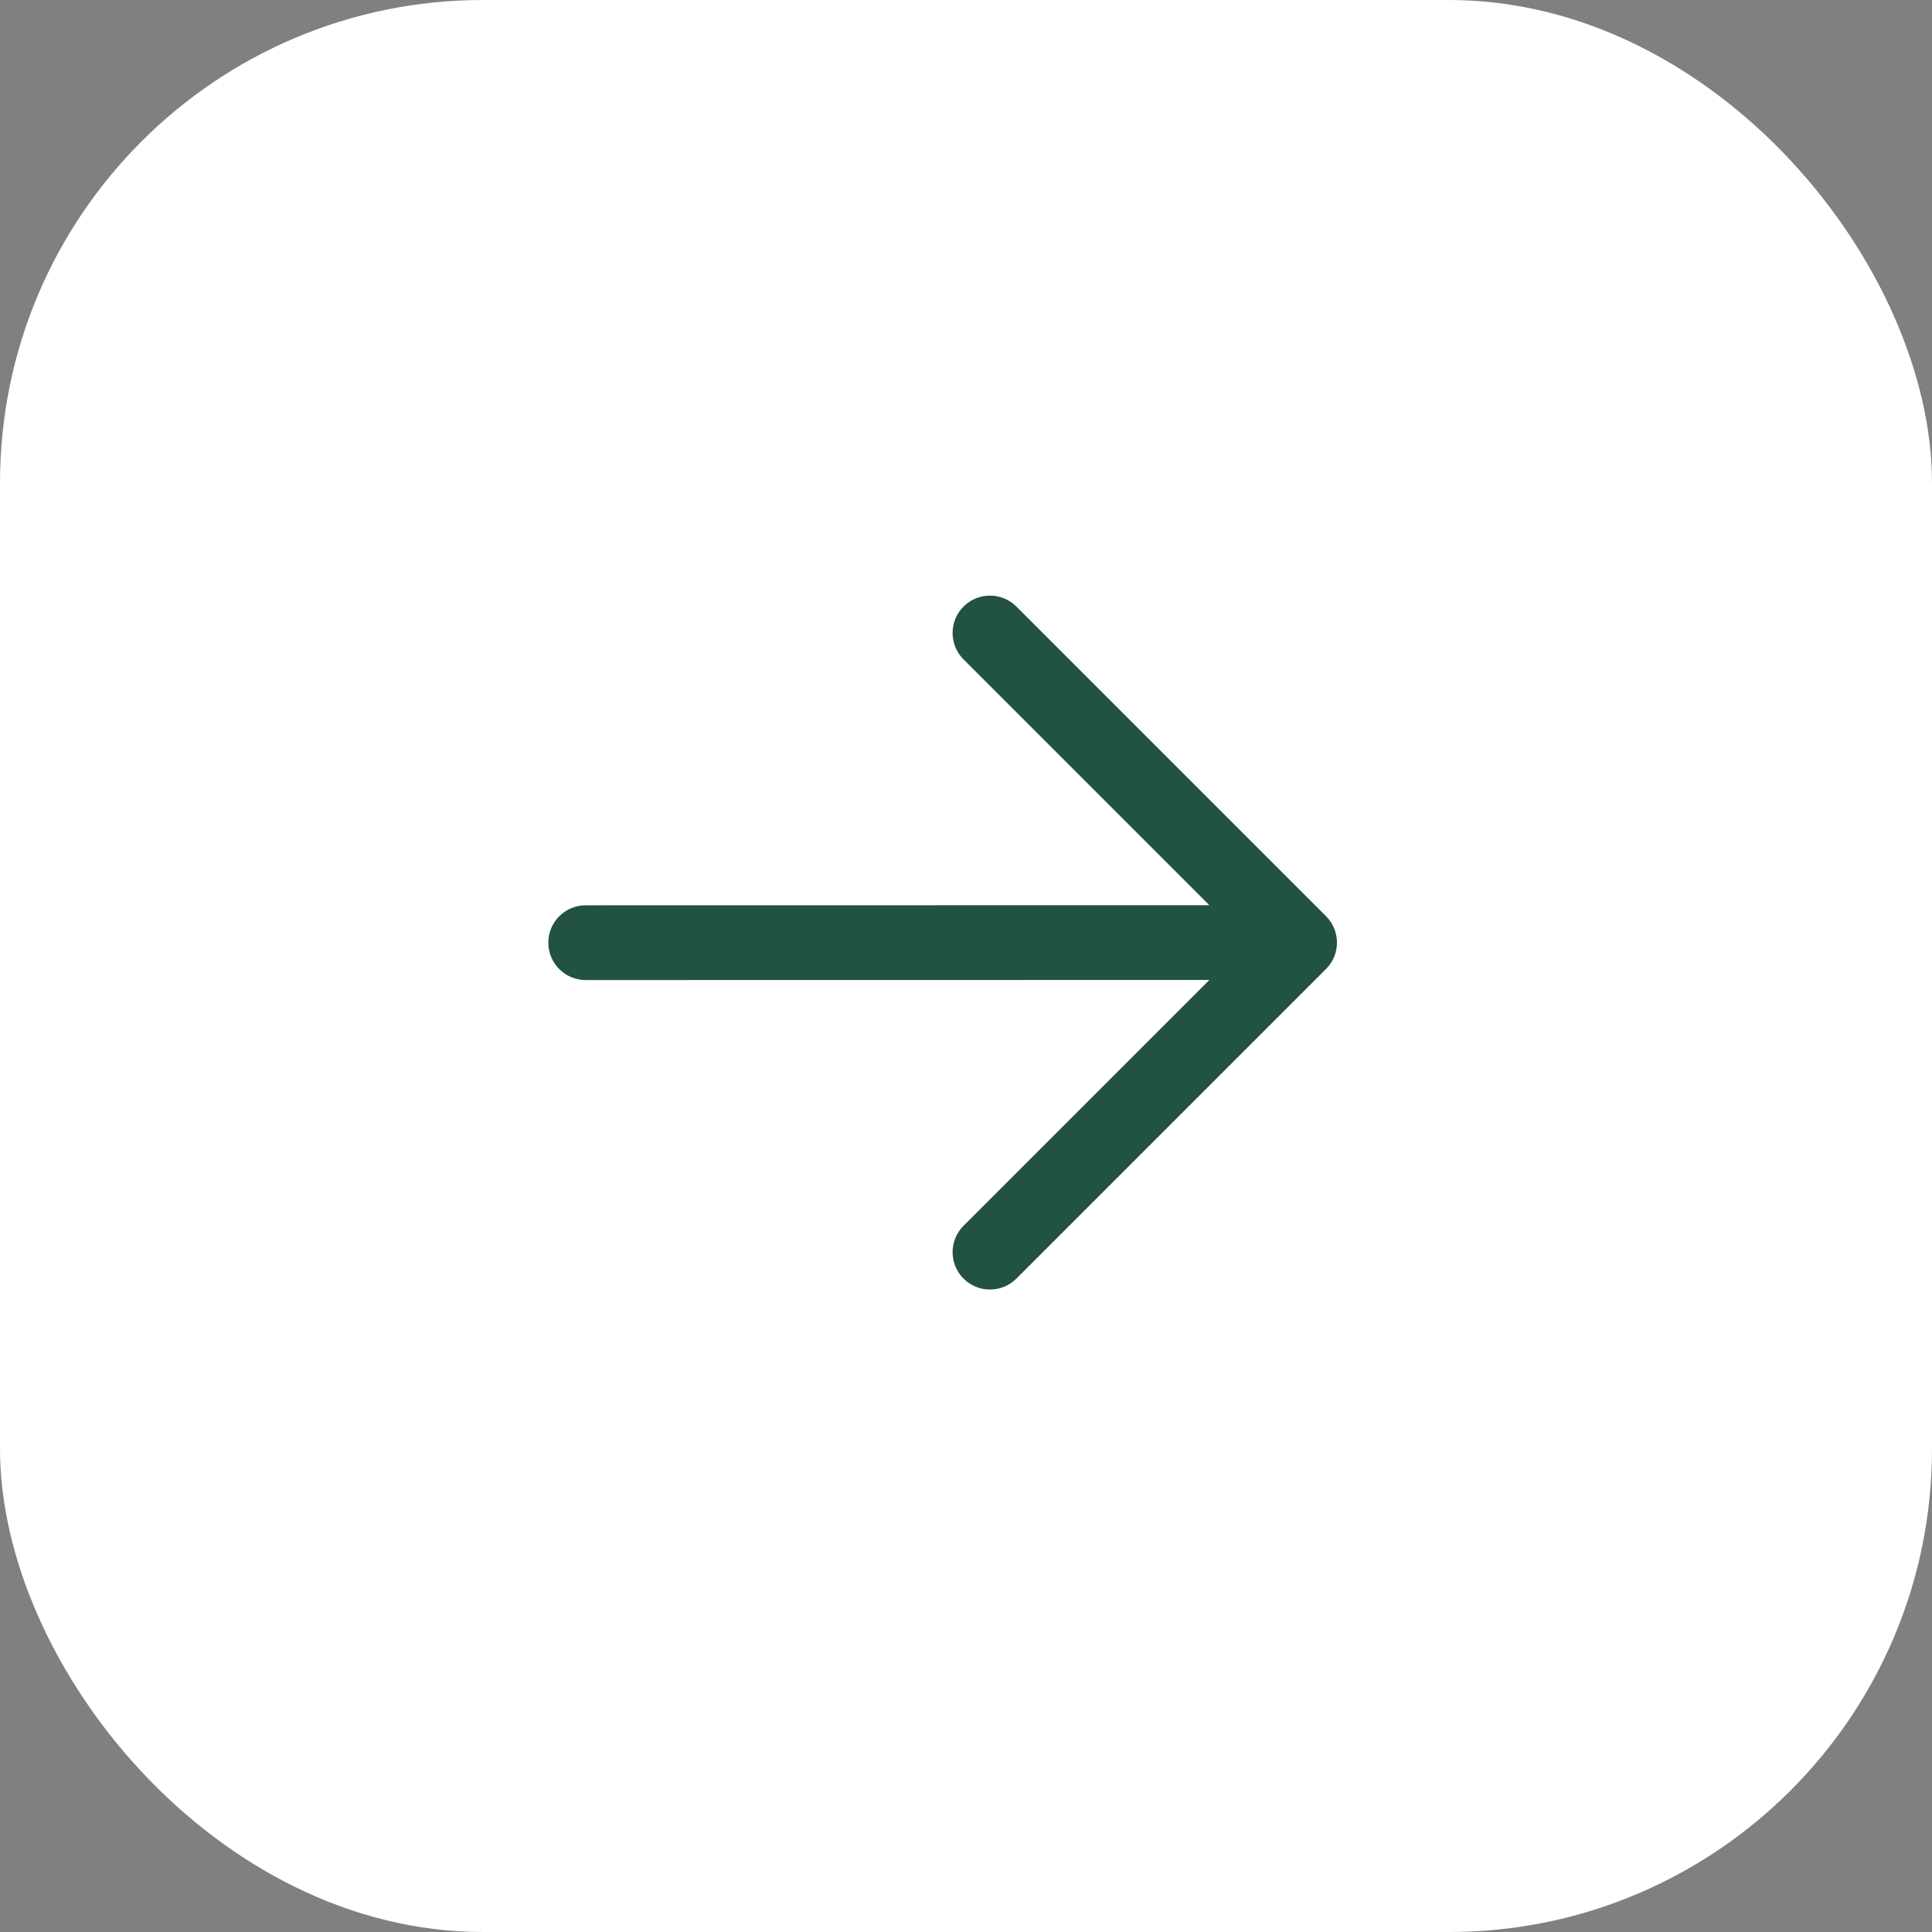 <?xml version="1.0" encoding="UTF-8"?> <svg xmlns="http://www.w3.org/2000/svg" width="40" height="40" viewBox="0 0 40 40" fill="none"><rect x="0" y="0" width="40" height="40" fill="#808080" stroke="none"/><rect x="40" y="40" width="40" height="40" rx="10" transform="rotate(180 40 40)" fill="white"></rect><path d="M27.455 18.97L21.043 12.558C20.741 12.256 20.25 12.256 19.949 12.558C19.647 12.859 19.647 13.35 19.949 13.652L25.038 18.741L12.127 18.743C11.699 18.743 11.352 19.089 11.352 19.517C11.352 19.944 11.699 20.291 12.127 20.291L25.038 20.289L19.949 25.378C19.647 25.68 19.647 26.171 19.949 26.472C20.25 26.774 20.741 26.774 21.043 26.472L27.453 20.062C27.756 19.762 27.756 19.271 27.455 18.97Z" fill="#225240"></path></svg> 